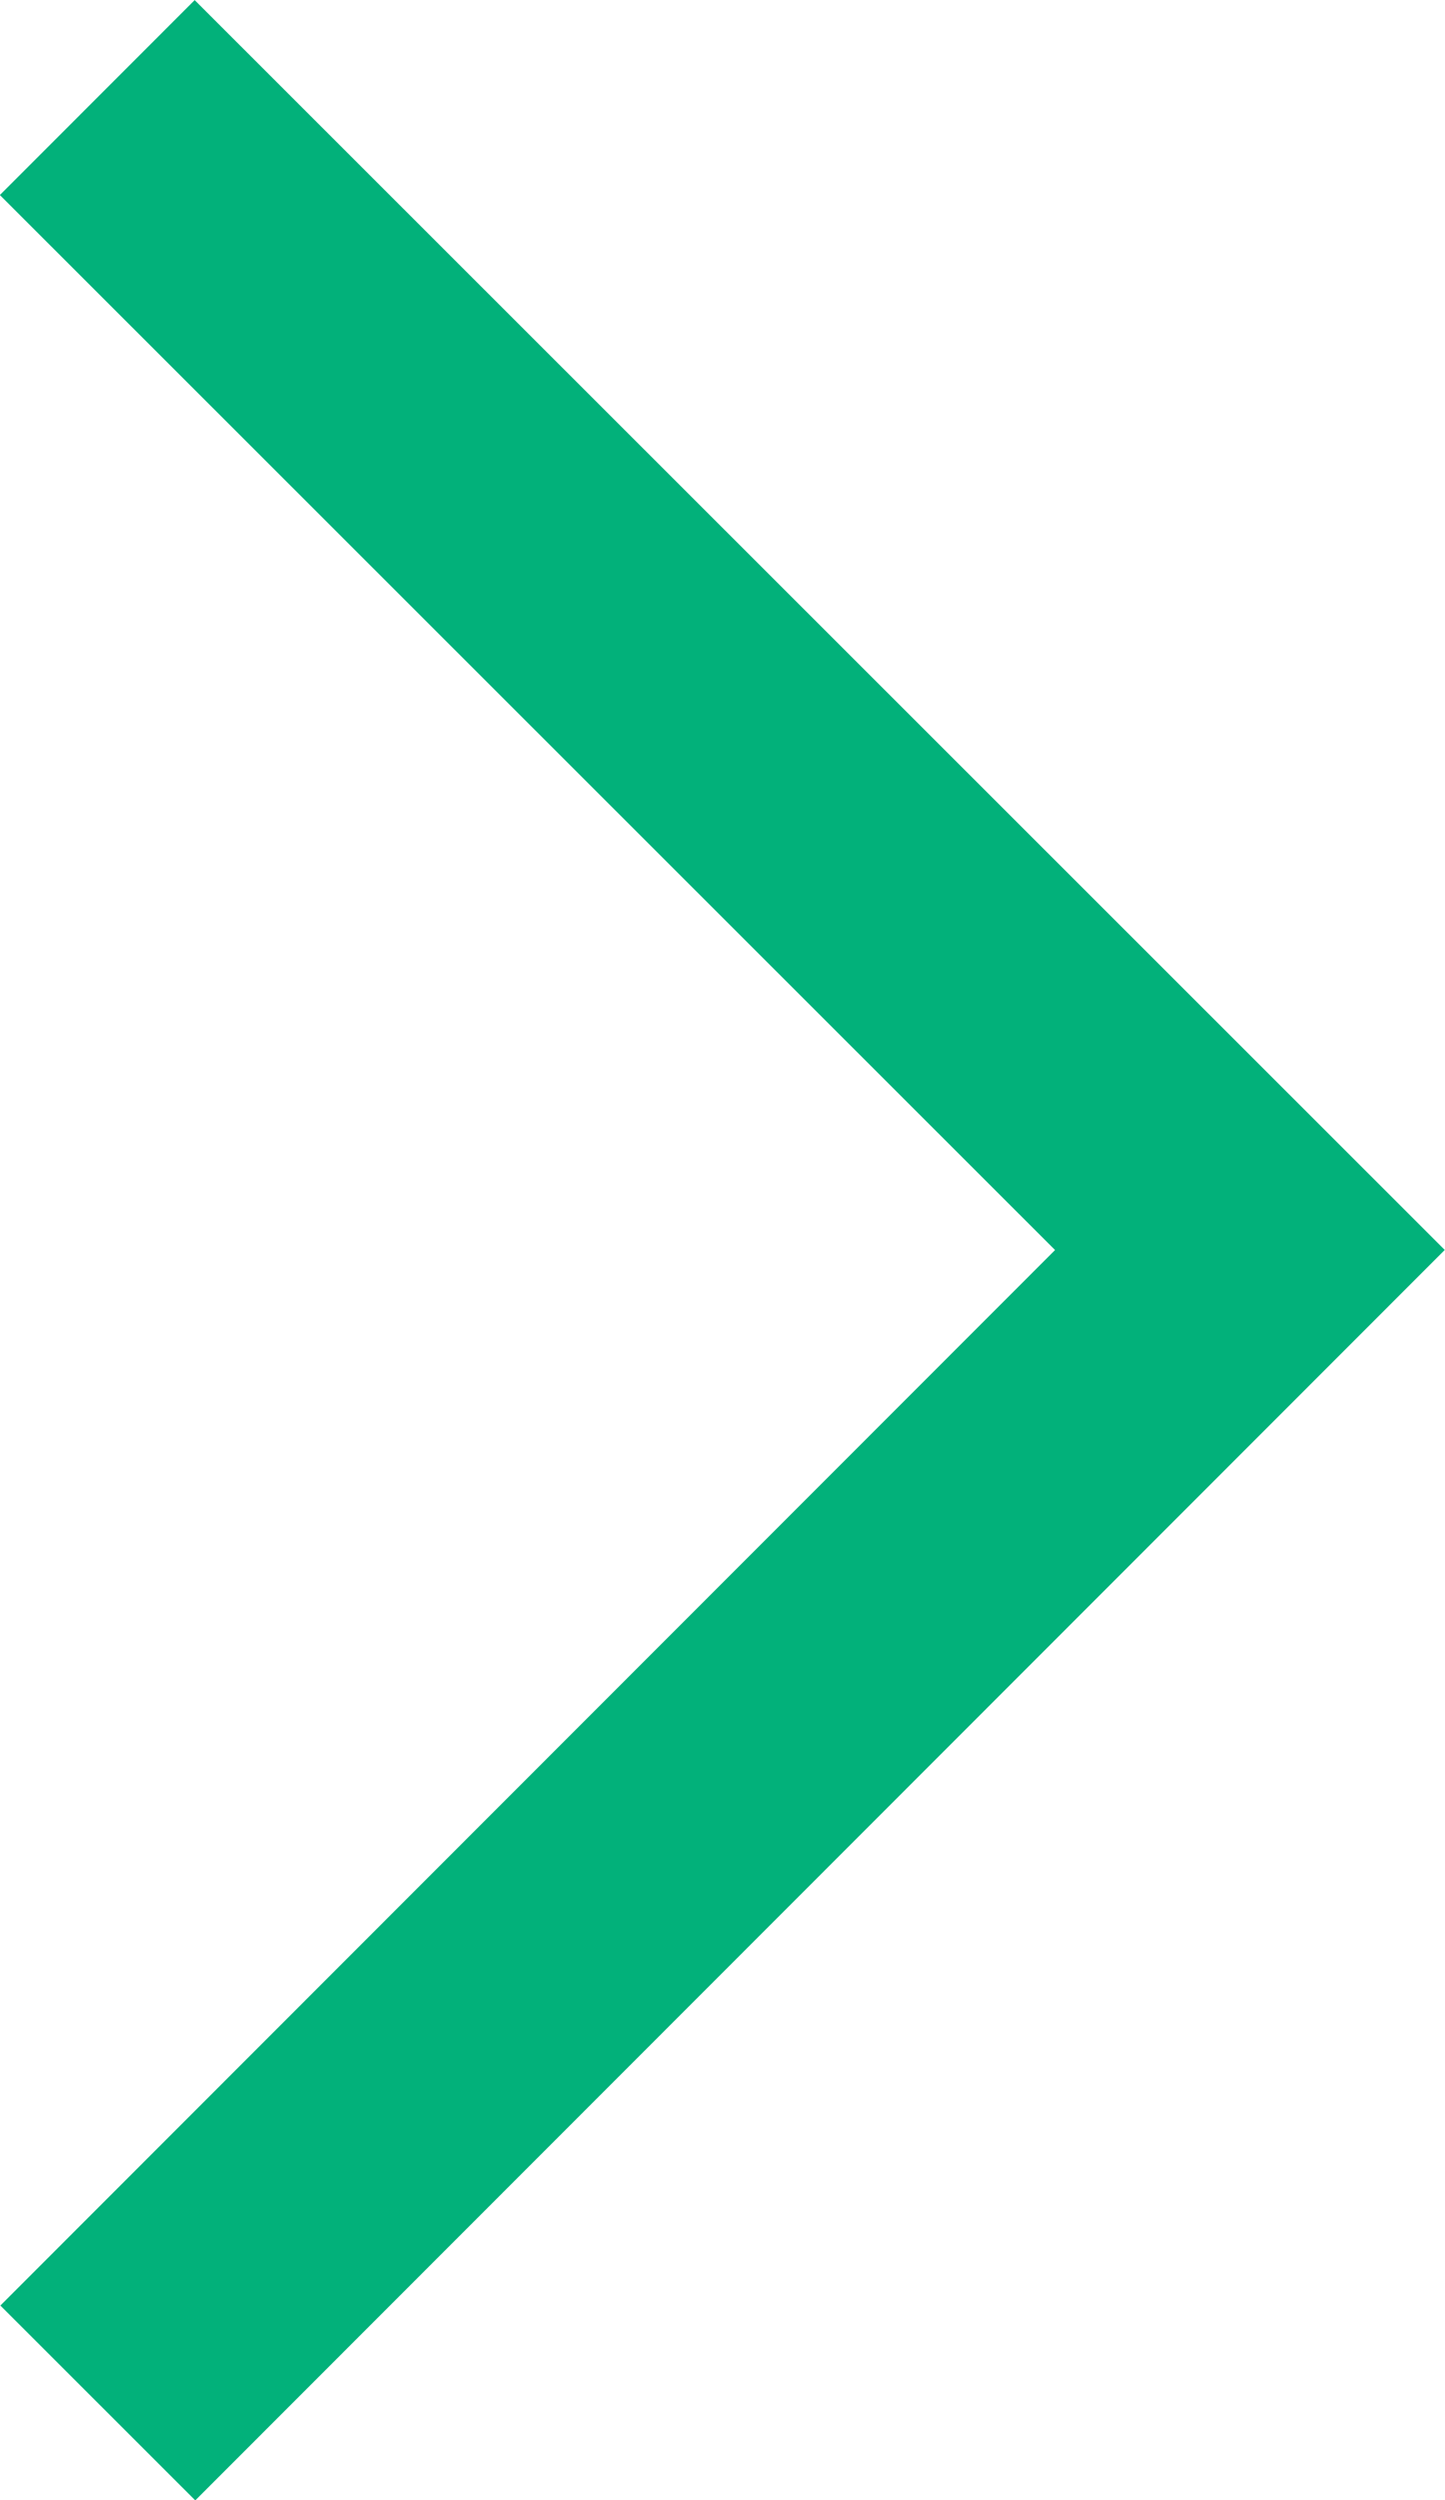 <svg xmlns="http://www.w3.org/2000/svg" width="5.244" height="9.071" viewBox="0 0 5.244 9.071"><path fill="none" stroke="#02b17a" stroke-miterlimit="10" d="m.353.354 4.183 4.181L.355 8.718" data-name="パス 1089"/></svg>